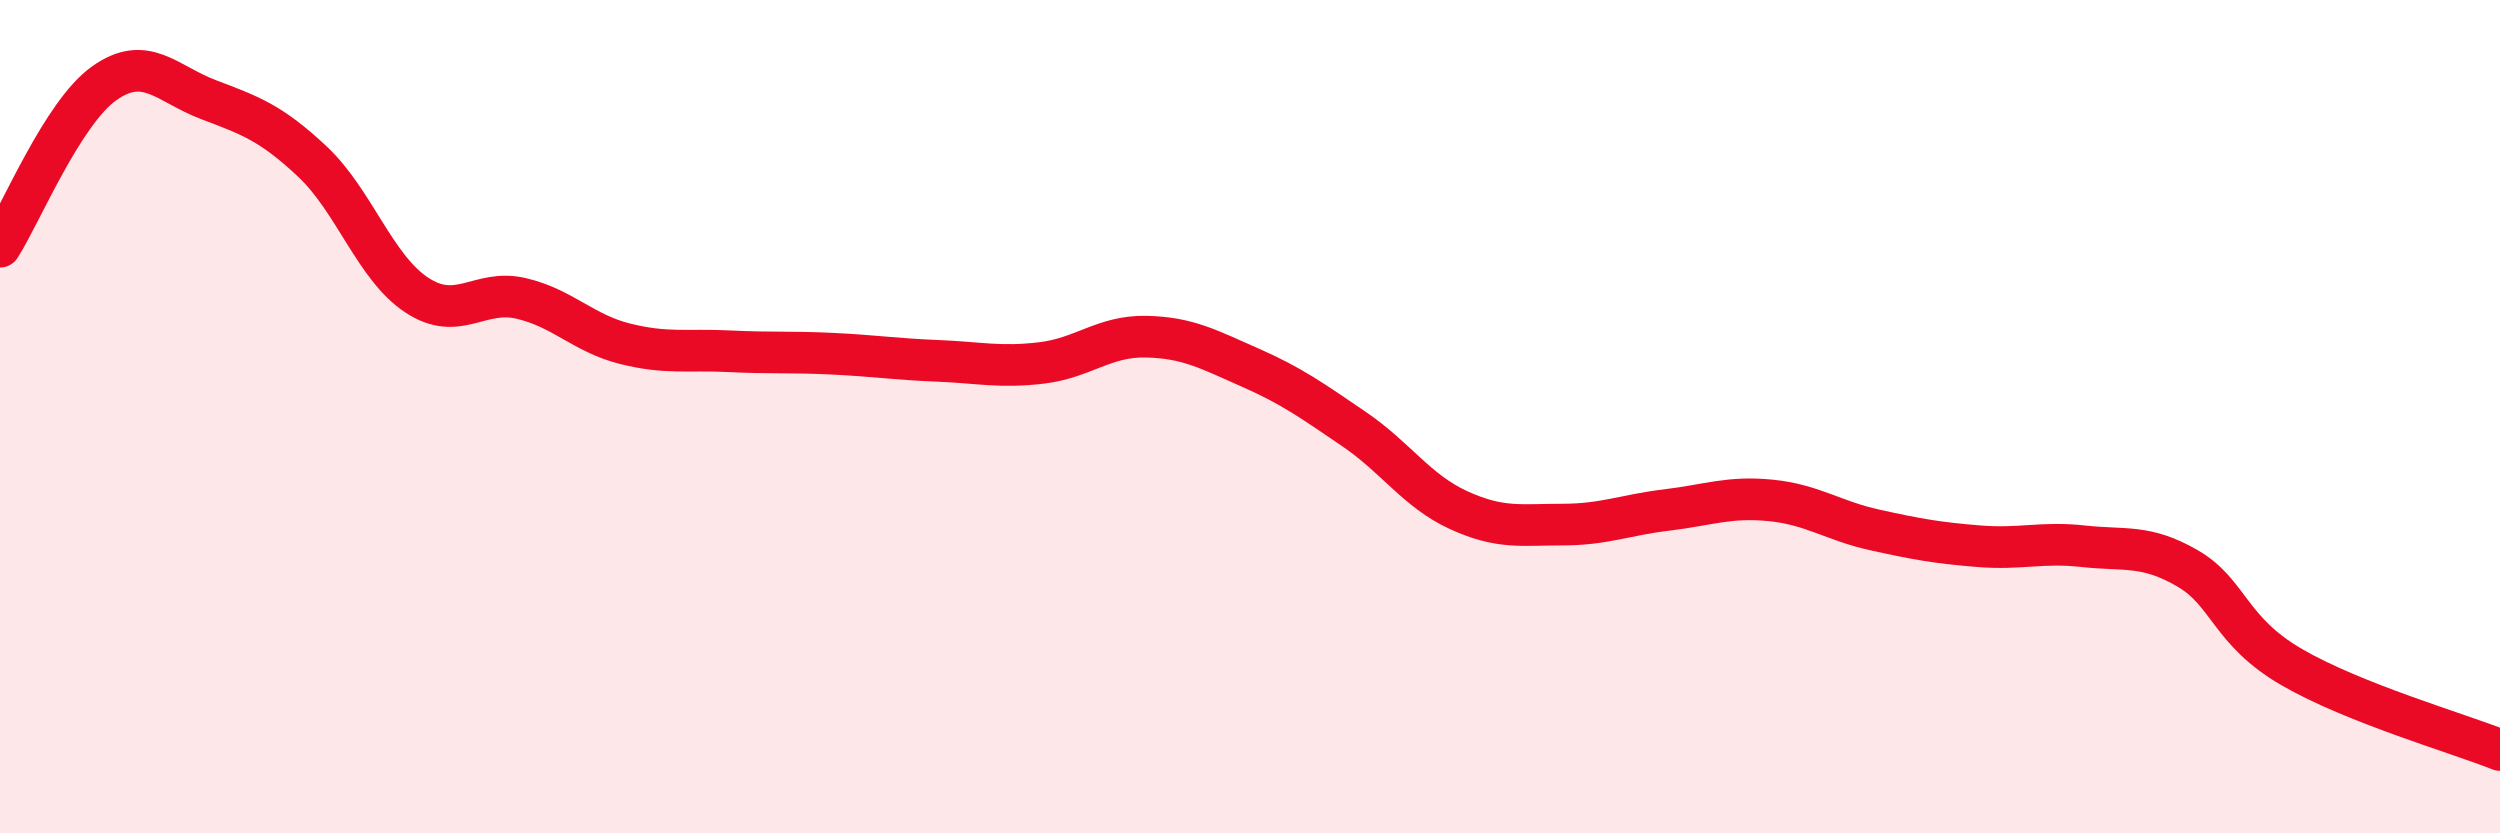 
    <svg width="60" height="20" viewBox="0 0 60 20" xmlns="http://www.w3.org/2000/svg">
      <path
        d="M 0,5.92 C 0.5,5.14 1.5,2.71 2.5,2 C 3.5,1.29 4,2.01 5,2.39 C 6,2.77 6.5,2.94 7.5,3.88 C 8.5,4.82 9,6.42 10,7.08 C 11,7.74 11.5,6.93 12.5,7.16 C 13.5,7.39 14,8 15,8.25 C 16,8.5 16.5,8.38 17.5,8.43 C 18.5,8.48 19,8.44 20,8.49 C 21,8.54 21.5,8.62 22.5,8.66 C 23.5,8.7 24,8.83 25,8.71 C 26,8.59 26.5,8.06 27.5,8.08 C 28.5,8.1 29,8.38 30,8.82 C 31,9.26 31.5,9.62 32.5,10.3 C 33.5,10.98 34,11.78 35,12.24 C 36,12.7 36.5,12.59 37.5,12.59 C 38.5,12.59 39,12.36 40,12.24 C 41,12.12 41.5,11.91 42.5,12.01 C 43.5,12.11 44,12.5 45,12.72 C 46,12.94 46.5,13.03 47.5,13.11 C 48.5,13.19 49,13 50,13.11 C 51,13.22 51.5,13.06 52.5,13.64 C 53.5,14.22 53.5,15.14 55,16.01 C 56.5,16.88 59,17.6 60,18L60 20L0 20Z"
        fill="#EB0A25"
        opacity="0.1"
        stroke-linecap="round"
        stroke-linejoin="round"
      />
      <path
        d="M 0,5.92 C 0.5,5.14 1.5,2.71 2.5,2 C 3.5,1.29 4,2.01 5,2.39 C 6,2.77 6.5,2.94 7.5,3.88 C 8.5,4.82 9,6.42 10,7.08 C 11,7.74 11.5,6.93 12.5,7.16 C 13.5,7.39 14,8 15,8.25 C 16,8.5 16.5,8.38 17.5,8.43 C 18.5,8.48 19,8.44 20,8.49 C 21,8.54 21.5,8.62 22.5,8.66 C 23.5,8.7 24,8.83 25,8.71 C 26,8.59 26.5,8.06 27.5,8.08 C 28.5,8.1 29,8.38 30,8.82 C 31,9.26 31.5,9.62 32.5,10.3 C 33.5,10.98 34,11.78 35,12.24 C 36,12.7 36.5,12.59 37.5,12.59 C 38.5,12.59 39,12.36 40,12.24 C 41,12.12 41.5,11.91 42.5,12.01 C 43.5,12.11 44,12.5 45,12.72 C 46,12.94 46.5,13.03 47.5,13.11 C 48.5,13.19 49,13 50,13.11 C 51,13.22 51.5,13.06 52.5,13.64 C 53.5,14.22 53.5,15.14 55,16.01 C 56.5,16.88 59,17.6 60,18"
        stroke="#EB0A25"
        stroke-width="1"
        fill="none"
        stroke-linecap="round"
        stroke-linejoin="round"
      />
    </svg>
  